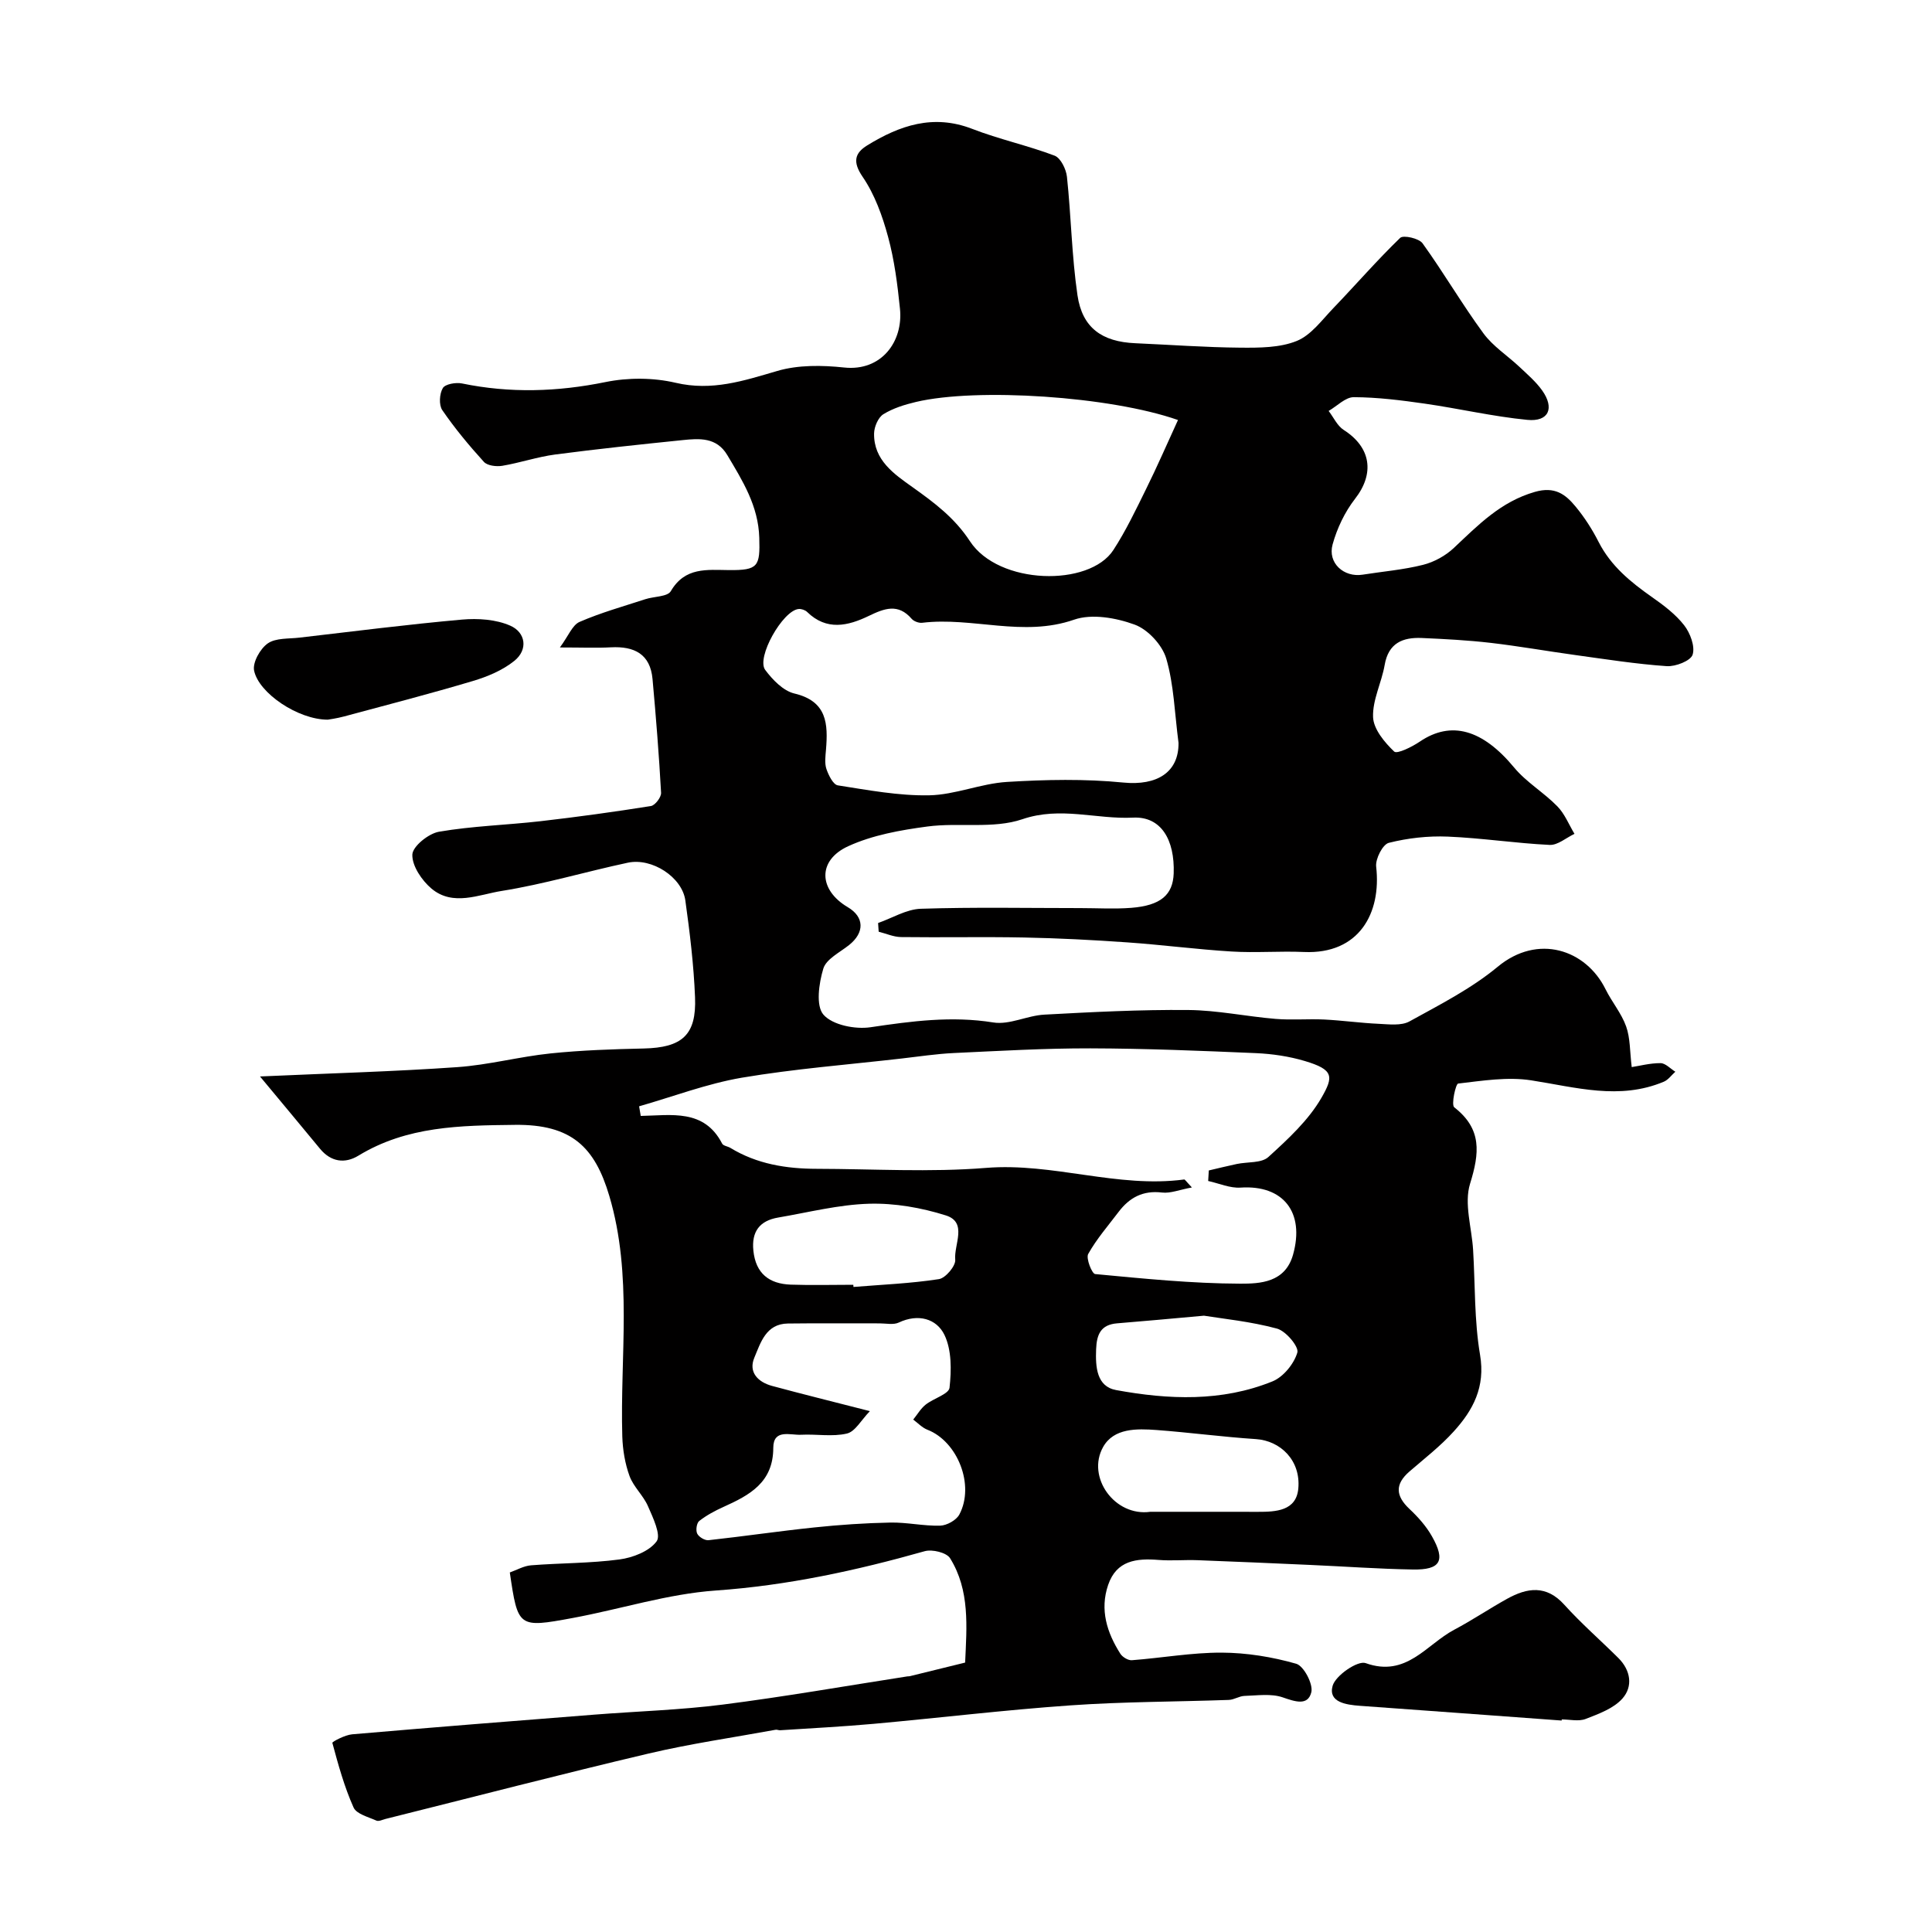 <svg enable-background="new 0 0 400 400" viewBox="0 0 400 400" xmlns="http://www.w3.org/2000/svg"><g fill="#010000"><path d="m181.8 191.1c2.94-1.03 5.86-2.85 8.84-2.95 10.99-.36 21.99-.14 32.99-.14 3.53 0 7.07.22 10.57-.05 6.11-.48 8.64-2.68 8.8-7.13.24-6.94-2.59-11.84-8.41-11.55-7.61.38-15.01-2.37-22.92.33-6.02 2.05-13.14.64-19.66 1.51-5.57.74-11.36 1.77-16.4 4.08-6.42 2.94-6.14 9.05-.09 12.62 3.45 2.03 3.52 5.26.26 7.85-1.91 1.52-4.72 2.89-5.32 4.87-.92 3.04-1.59 7.71.04 9.55 1.89 2.14 6.55 3.06 9.73 2.59 8.49-1.26 16.79-2.38 25.43-.99 3.34.54 7-1.43 10.55-1.62 9.92-.54 19.87-1.05 29.8-.96 6.03.05 12.04 1.34 18.08 1.84 3.34.28 6.72-.03 10.08.13 3.76.19 7.5.72 11.26.89 2.14.1 4.68.44 6.39-.5 6.27-3.46 12.8-6.78 18.26-11.31 8.31-6.9 18.26-3.58 22.33 4.65 1.3 2.63 3.29 4.97 4.26 7.69.87 2.42.76 5.2 1.16 8.43 1.63-.25 3.8-.83 5.97-.82 1.02.01 2.04 1.15 3.06 1.78-.79.7-1.46 1.67-2.37 2.06-9.2 3.87-18.26 1.15-27.48-.28-4.91-.76-10.11.09-15.12.67-.5.06-1.47 4.4-.8 4.92 5.77 4.49 5.24 9.46 3.27 15.82-1.27 4.11.35 9.1.63 13.7.44 7.25.23 14.61 1.44 21.73 1.13 6.66-1.45 11.46-5.46 15.87-2.75 3.04-6.05 5.59-9.17 8.29-3.02 2.62-2.86 5.03 0 7.73 1.78 1.67 3.48 3.57 4.67 5.68 2.87 5.07 1.79 6.97-3.96 6.87-7.1-.12-14.2-.64-21.3-.95-7.77-.35-15.53-.69-23.3-.98-2.66-.1-5.35.16-8-.05-4.59-.37-8.74.07-10.48 5.17-1.76 5.15-.25 9.87 2.52 14.24.44.7 1.62 1.41 2.39 1.35 6.2-.47 12.4-1.59 18.59-1.57 5.17.02 10.46.88 15.43 2.3 1.58.45 3.56 4.23 3.13 5.92-.73 2.88-3.41 1.9-5.95 1.03-2.39-.81-5.24-.37-7.88-.29-1.09.03-2.16.8-3.26.83-10.93.39-21.89.36-32.79 1.13-13.59.95-27.14 2.59-40.72 3.82-6.44.58-12.9.91-19.36 1.33-.32.02-.66-.16-.96-.1-8.78 1.61-17.64 2.88-26.32 4.93-18.19 4.29-36.28 9-54.42 13.53-.63.16-1.41.56-1.89.35-1.69-.76-4.13-1.36-4.74-2.72-1.91-4.27-3.17-8.85-4.39-13.38-.06-.23 2.63-1.65 4.11-1.77 16.69-1.44 33.4-2.76 50.11-4.07 8.86-.7 17.78-.96 26.58-2.08 12.79-1.63 25.5-3.86 38.24-5.84.16-.03.34 0 .5-.04 3.82-.94 7.65-1.88 11.47-2.82.33-7.42 1.02-14.96-3.12-21.61-.73-1.17-3.7-1.89-5.25-1.45-14.19 4.01-28.43 7.1-43.26 8.14-9.96.7-19.73 3.86-29.63 5.69-11.28 2.09-11.33 1.97-13.01-9.43 1.41-.49 2.88-1.36 4.41-1.48 6.09-.48 12.24-.41 18.28-1.21 2.78-.37 6.2-1.69 7.71-3.76.96-1.32-.77-4.92-1.8-7.28-.96-2.21-2.99-3.99-3.81-6.23-.94-2.57-1.41-5.43-1.5-8.18-.49-16.63 2.18-33.42-2.69-49.82-2.99-10.08-7.78-14.85-19.54-14.71-11.3.13-22.34.24-32.41 6.38-2.79 1.7-5.69 1.31-7.95-1.44-3.8-4.62-7.64-9.2-12.42-14.96 14.83-.67 27.85-1.02 40.84-1.93 6.47-.45 12.84-2.17 19.31-2.84 6.4-.66 12.86-.88 19.29-1.02 7.94-.18 10.95-2.77 10.63-10.61-.27-6.71-1.08-13.41-2.01-20.06-.68-4.81-6.9-8.86-11.89-7.8-8.74 1.86-17.34 4.45-26.14 5.85-4.72.75-10.08 3.25-14.53-.49-2-1.69-4.03-4.69-3.96-7.03.05-1.7 3.35-4.37 5.52-4.74 6.93-1.19 14.02-1.38 21.02-2.18 7.64-.88 15.27-1.93 22.86-3.14.86-.14 2.15-1.83 2.1-2.74-.43-7.86-1.06-15.71-1.77-23.55-.47-5.19-3.79-6.82-8.6-6.57-2.98.16-5.98.03-10.58.03 1.78-2.41 2.58-4.64 4.07-5.29 4.39-1.91 9.05-3.21 13.61-4.7 1.79-.59 4.59-.49 5.28-1.66 2.94-5.03 7.48-4.41 12.04-4.37 6.06.06 6.46-.77 6.28-6.69-.19-6.61-3.45-11.79-6.63-17.13-2.21-3.71-5.77-3.45-9.25-3.09-8.8.9-17.6 1.83-26.37 2.98-3.69.49-7.28 1.72-10.96 2.34-1.22.2-3.08-.02-3.8-.81-3.08-3.39-6.03-6.94-8.62-10.72-.73-1.07-.59-3.38.11-4.56.5-.84 2.7-1.22 3.97-.96 9.95 2.05 19.75 1.74 29.72-.29 4.66-.95 9.89-.93 14.51.15 7.53 1.77 14.08-.41 21.05-2.45 4.33-1.27 9.28-1.2 13.85-.71 7.72.82 12.24-5.38 11.55-12.15-.51-5.02-1.15-10.09-2.47-14.93-1.17-4.32-2.77-8.76-5.26-12.4-2.13-3.11-1.62-4.93.95-6.51 6.71-4.13 13.68-6.54 21.73-3.42 5.57 2.16 11.48 3.43 17.07 5.55 1.25.48 2.38 2.79 2.55 4.37.87 8.16.99 16.42 2.18 24.53.99 6.75 5.08 9.63 11.95 9.93 7.27.32 14.53.86 21.8.92 3.91.03 8.14.03 11.65-1.39 2.97-1.2 5.22-4.35 7.6-6.82 4.63-4.82 9.01-9.88 13.81-14.52.65-.63 3.89.09 4.63 1.12 4.38 6.08 8.16 12.58 12.59 18.62 1.98 2.71 5.01 4.64 7.5 6.99 1.63 1.54 3.37 3.03 4.66 4.83 2.64 3.7 1.38 6.55-3.04 6.12-7.12-.69-14.14-2.34-21.24-3.36-4.87-.7-9.8-1.32-14.7-1.34-1.73-.01-3.47 1.85-5.21 2.85 1.03 1.34 1.79 3.09 3.13 3.94 5.69 3.64 6.4 9.04 2.34 14.25-2.12 2.73-3.73 6.11-4.65 9.45-1.06 3.85 2.33 6.87 6.21 6.26 4.18-.66 8.44-1.01 12.53-2.04 2.29-.58 4.65-1.88 6.37-3.5 5.02-4.72 9.69-9.57 16.77-11.6 4.11-1.18 6.32.48 8.42 3.03 1.86 2.24 3.47 4.76 4.79 7.36 2.54 4.97 6.62 8.29 11.05 11.4 2.41 1.69 4.87 3.54 6.65 5.83 1.25 1.61 2.29 4.36 1.75 6.08-.4 1.28-3.54 2.5-5.36 2.38-6.36-.44-12.68-1.44-19-2.31-5.81-.8-11.6-1.83-17.43-2.51-4.74-.55-9.52-.8-14.29-1.01-3.94-.17-6.9 1.04-7.68 5.58-.63 3.65-2.54 7.25-2.4 10.81.1 2.49 2.38 5.22 4.37 7.12.6.57 3.7-.97 5.31-2.06 6.51-4.41 13.01-2.49 19.51 5.35 2.53 3.06 6.16 5.18 8.96 8.05 1.53 1.56 2.39 3.78 3.55 5.7-1.72.81-3.47 2.37-5.14 2.29-7.05-.34-14.06-1.43-21.1-1.72-4.07-.17-8.27.3-12.2 1.29-1.26.31-2.8 3.32-2.62 4.92 1.11 9.65-3.55 18.19-14.95 17.68-4.99-.22-10.01.21-14.99-.1-7.21-.44-14.38-1.39-21.58-1.89-7.1-.5-14.22-.87-21.34-1.01-8.5-.17-17 .02-25.5-.09-1.55-.02-3.09-.72-4.64-1.11-.05-.64-.08-1.22-.12-1.8zm-49.48 37.95c.11.66.23 1.33.34 1.99 6.34-.12 13.12-1.5 16.85 5.73.24.47 1.15.55 1.71.89 5.5 3.35 11.57 4.32 17.87 4.33 11.69.02 23.44.75 35.06-.19 13.87-1.12 27.21 4.24 41.02 2.4.17-.02.4.39 1.6 1.65-2.57.47-4.44 1.26-6.2 1.05-3.92-.47-6.71 1.03-8.96 3.99-2.17 2.87-4.57 5.62-6.31 8.73-.5.9.78 4.1 1.44 4.16 10 .94 20.03 1.96 30.05 1.99 4.09.01 9.29-.21 10.92-6 2.47-8.79-2.04-14.48-10.86-13.89-2.19.15-4.47-.88-6.71-1.37.04-.73.08-1.45.13-2.18 1.93-.45 3.86-.93 5.8-1.34 2.22-.47 5.11-.14 6.54-1.45 4.05-3.69 8.29-7.59 10.98-12.25 2.54-4.41 2.57-5.83-3.45-7.62-3.25-.97-6.72-1.48-10.11-1.63-11.42-.49-22.85-.96-34.28-.99-9.43-.02-18.86.53-28.28.97-3.6.17-7.18.72-10.77 1.13-11.05 1.27-22.18 2.13-33.14 3.98-7.21 1.24-14.17 3.9-21.24 5.92zm111.68-75.25c-.81-6.16-.95-12.02-2.54-17.45-.83-2.82-3.79-6.02-6.54-7.03-3.85-1.41-8.87-2.3-12.55-1.02-10.58 3.68-21.01-.62-31.44.64-.7.08-1.73-.3-2.18-.82-2.81-3.26-5.67-2.15-8.88-.6-4.29 2.07-8.72 3.13-12.76-.82-.41-.4-1.2-.67-1.78-.61-3.28.33-8.8 10.06-6.9 12.61 1.52 2.04 3.74 4.34 6.03 4.88 6.81 1.61 6.99 6.3 6.55 11.66-.11 1.32-.31 2.77.09 3.97.44 1.29 1.4 3.24 2.36 3.39 6.27.98 12.61 2.18 18.91 2.06 5.38-.1 10.7-2.44 16.11-2.77 8.01-.49 16.14-.66 24.11.13 6.94.68 11.48-2.11 11.41-8.22zm-.11-66.84c-14.04-4.93-41.67-6.72-54.25-3.74-2.34.55-4.74 1.3-6.75 2.54-1.07.67-1.89 2.58-1.92 3.96-.11 5.55 4.16 8.44 7.96 11.14 4.52 3.22 8.71 6.34 11.89 11.2 5.94 9.08 24.71 9.48 29.69 1.82 2.59-3.99 4.66-8.34 6.77-12.62 2.31-4.67 4.39-9.46 6.61-14.3zm-63.79 205.2c-1.79 1.84-3.04 4.24-4.76 4.64-3.01.71-6.32.08-9.49.25-2.24.11-5.74-1.26-5.75 2.71-.01 7.19-4.92 9.8-10.33 12.24-1.75.79-3.49 1.72-5 2.9-.54.42-.76 1.94-.42 2.62.34.7 1.59 1.45 2.35 1.36 7.31-.8 14.59-1.88 21.9-2.64 5.23-.55 10.49-.91 15.74-1.01 3.43-.07 6.89.74 10.32.64 1.38-.04 3.33-1.13 3.96-2.3 3.24-6.09-.36-15.13-6.61-17.56-1.09-.42-1.97-1.39-2.94-2.1.85-1.04 1.54-2.27 2.57-3.09 1.62-1.3 4.81-2.18 4.95-3.51.4-3.61.46-7.79-1.05-10.93-1.63-3.37-5.44-4.46-9.46-2.56-1.1.52-2.63.17-3.96.17-6.33.01-12.67-.05-19 .03-4.55.06-5.65 4-6.95 7.09-1.25 2.99.76 5.04 3.68 5.83 6.25 1.69 12.53 3.24 20.25 5.22zm-3.43-26.16c.01.15.02.3.03.45 5.9-.48 11.85-.72 17.69-1.62 1.38-.21 3.51-2.75 3.38-4.03-.3-3.11 2.61-7.72-1.94-9.16-5.06-1.6-10.6-2.57-15.88-2.42-6.3.18-12.57 1.79-18.84 2.86-3.81.65-5.55 2.88-5.13 6.87.49 4.73 3.28 6.85 7.71 7.02 4.32.15 8.65.03 12.98.03zm61.51 47c7.41 0 14.83-.01 22.24.01 3.76.01 7.95-.19 8.38-4.81.54-5.83-3.69-9.92-8.78-10.25-6.87-.45-13.7-1.37-20.56-1.88-4.1-.3-8.85-.43-11.07 3.51-3.5 6.23 2.39 14.47 9.79 13.42zm11.09-40.6c-7.18.64-12.56 1.15-17.96 1.58-3.4.27-4.25 2.28-4.37 5.36-.15 3.71.11 7.72 4.14 8.46 10.86 1.99 21.87 2.46 32.37-1.8 2.25-.91 4.46-3.63 5.15-5.97.36-1.2-2.38-4.47-4.22-4.96-5.44-1.47-11.13-2.03-15.11-2.67z"/><path d="m323.33 356.22c-13.92-1.02-27.85-2.05-41.77-3.05-2.87-.21-6.59-.74-5.66-4.12.59-2.16 5.21-5.31 6.84-4.72 8.44 3.03 12.58-3.86 18.32-6.9 3.74-1.98 7.26-4.36 10.96-6.41 4.18-2.32 8.12-2.92 11.86 1.23 3.5 3.88 7.47 7.33 11.18 11.02 2.57 2.55 3.07 5.9.83 8.41-1.83 2.05-4.9 3.16-7.6 4.21-1.45.56-3.29.1-4.95.1 0 .08-.01.16-.01.23z"/><path d="m67.86 149c-6.16 0-14.29-5.5-15.25-10.15-.35-1.69 1.26-4.55 2.83-5.64 1.67-1.16 4.35-.93 6.6-1.2 11.2-1.3 22.38-2.73 33.6-3.73 3.31-.29 7.04-.05 10.01 1.26 3.17 1.39 3.75 4.95.82 7.3-2.43 1.95-5.56 3.26-8.59 4.16-8.82 2.63-17.74 4.94-26.63 7.33-1.56.42-3.19.63-3.39.67z"/></g></svg>